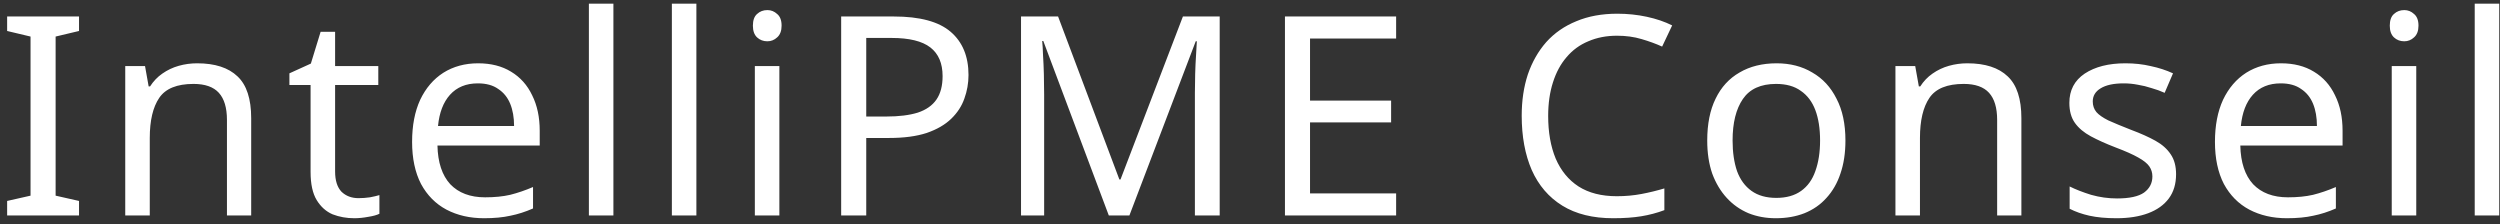 <svg width="323" height="29" viewBox="0 0 323 29" fill="none" xmlns="http://www.w3.org/2000/svg">
<rect x="0" y="0" width="323" height="29" fill="#333333" stroke="none"/>
<path d="M10.21 27.834H0.922V25.962L3.946 25.279V4.723L0.922 4.003V2.131H10.21V4.003L7.186 4.723V25.279L10.21 25.962V27.834ZM25.47 8.179C27.774 8.179 29.514 8.743 30.69 9.871C31.866 10.975 32.454 12.774 32.454 15.271V27.834H29.322V15.486C29.322 13.927 28.974 12.762 28.278 11.995C27.582 11.226 26.49 10.842 25.002 10.842C22.866 10.842 21.39 11.443 20.574 12.643C19.758 13.842 19.35 15.57 19.35 17.826V27.834H16.182V8.539H18.738L19.206 11.166H19.386C19.818 10.495 20.346 9.943 20.97 9.511C21.618 9.055 22.326 8.719 23.094 8.503C23.862 8.287 24.654 8.179 25.47 8.179ZM46.319 25.602C46.8 25.602 47.291 25.567 47.795 25.494C48.3 25.398 48.708 25.302 49.02 25.206V27.619C48.684 27.787 48.203 27.919 47.58 28.015C46.956 28.134 46.355 28.195 45.779 28.195C44.772 28.195 43.836 28.026 42.971 27.691C42.132 27.331 41.447 26.718 40.919 25.855C40.392 24.991 40.127 23.779 40.127 22.218V10.986H37.392V9.475L40.163 8.215L41.423 4.111H43.295V8.539H48.876V10.986H43.295V22.146C43.295 23.323 43.572 24.198 44.123 24.774C44.7 25.326 45.431 25.602 46.319 25.602ZM61.775 8.179C63.431 8.179 64.847 8.539 66.023 9.259C67.223 9.979 68.135 10.998 68.759 12.319C69.407 13.614 69.731 15.139 69.731 16.89V18.799H56.519C56.567 20.983 57.119 22.651 58.175 23.802C59.255 24.93 60.755 25.494 62.675 25.494C63.899 25.494 64.979 25.387 65.915 25.171C66.875 24.93 67.859 24.595 68.867 24.163V26.934C67.883 27.366 66.911 27.678 65.951 27.87C64.991 28.087 63.851 28.195 62.531 28.195C60.707 28.195 59.087 27.823 57.671 27.078C56.279 26.334 55.187 25.23 54.395 23.767C53.627 22.279 53.243 20.466 53.243 18.331C53.243 16.218 53.591 14.406 54.287 12.895C55.007 11.383 56.003 10.219 57.275 9.403C58.571 8.587 60.071 8.179 61.775 8.179ZM61.739 10.771C60.227 10.771 59.027 11.262 58.139 12.246C57.275 13.207 56.759 14.55 56.591 16.279H66.419C66.419 15.175 66.251 14.214 65.915 13.399C65.579 12.582 65.063 11.947 64.367 11.491C63.695 11.011 62.819 10.771 61.739 10.771ZM79.252 27.834H76.084V0.475H79.252V27.834ZM89.973 27.834H86.805V0.475H89.973V27.834ZM100.694 8.539V27.834H97.526V8.539H100.694ZM99.146 1.303C99.626 1.303 100.046 1.471 100.406 1.807C100.79 2.119 100.982 2.623 100.982 3.319C100.982 3.991 100.79 4.495 100.406 4.831C100.046 5.167 99.626 5.335 99.146 5.335C98.618 5.335 98.174 5.167 97.814 4.831C97.454 4.495 97.274 3.991 97.274 3.319C97.274 2.623 97.454 2.119 97.814 1.807C98.174 1.471 98.618 1.303 99.146 1.303ZM115.483 2.131C118.843 2.131 121.291 2.791 122.827 4.111C124.363 5.431 125.131 7.291 125.131 9.691C125.131 10.746 124.951 11.767 124.591 12.751C124.255 13.71 123.691 14.575 122.899 15.342C122.107 16.11 121.051 16.723 119.731 17.178C118.411 17.61 116.791 17.826 114.871 17.826H111.919V27.834H108.679V2.131H115.483ZM115.195 4.903H111.919V15.055H114.511C116.143 15.055 117.499 14.886 118.579 14.55C119.659 14.191 120.463 13.627 120.991 12.858C121.519 12.091 121.783 11.082 121.783 9.835C121.783 8.179 121.255 6.943 120.199 6.127C119.143 5.311 117.475 4.903 115.195 4.903ZM143.256 27.834L134.796 5.299H134.652C134.7 5.779 134.736 6.391 134.76 7.135C134.808 7.879 134.844 8.695 134.868 9.583C134.892 10.447 134.904 11.335 134.904 12.246V27.834H131.916V2.131H136.704L144.624 23.191H144.768L152.832 2.131H157.584V27.834H154.38V12.03C154.38 11.191 154.392 10.363 154.416 9.547C154.44 8.707 154.476 7.927 154.524 7.207C154.572 6.463 154.608 5.839 154.632 5.335H154.488L145.92 27.834H143.256ZM180.38 27.834H166.016V2.131H180.38V4.975H169.256V13.002H179.732V15.81H169.256V24.991H180.38V27.834ZM208.916 4.615C207.548 4.615 206.312 4.855 205.208 5.335C204.104 5.791 203.168 6.475 202.4 7.387C201.632 8.275 201.044 9.367 200.636 10.662C200.228 11.934 200.024 13.374 200.024 14.982C200.024 17.095 200.348 18.93 200.996 20.491C201.668 22.05 202.652 23.25 203.948 24.09C205.268 24.93 206.912 25.351 208.88 25.351C210.008 25.351 211.076 25.255 212.084 25.062C213.092 24.87 214.076 24.631 215.036 24.343V27.151C214.076 27.511 213.08 27.774 212.048 27.942C211.04 28.11 209.828 28.195 208.412 28.195C205.796 28.195 203.612 27.654 201.86 26.575C200.108 25.494 198.788 23.959 197.9 21.966C197.036 19.974 196.604 17.634 196.604 14.947C196.604 13.002 196.868 11.226 197.396 9.619C197.948 8.011 198.74 6.619 199.772 5.443C200.828 4.267 202.124 3.367 203.66 2.743C205.196 2.095 206.96 1.771 208.952 1.771C210.272 1.771 211.544 1.903 212.768 2.167C213.992 2.431 215.084 2.803 216.044 3.283L214.748 6.019C213.956 5.659 213.068 5.335 212.084 5.047C211.124 4.759 210.068 4.615 208.916 4.615ZM238.43 18.151C238.43 19.759 238.214 21.186 237.782 22.434C237.374 23.659 236.774 24.703 235.982 25.567C235.214 26.43 234.266 27.09 233.138 27.547C232.034 27.979 230.798 28.195 229.43 28.195C228.158 28.195 226.982 27.979 225.902 27.547C224.822 27.09 223.886 26.43 223.094 25.567C222.302 24.703 221.678 23.659 221.222 22.434C220.79 21.186 220.574 19.759 220.574 18.151C220.574 16.015 220.934 14.214 221.654 12.751C222.374 11.262 223.406 10.134 224.75 9.367C226.094 8.575 227.69 8.179 229.538 8.179C231.29 8.179 232.826 8.575 234.146 9.367C235.49 10.134 236.534 11.262 237.278 12.751C238.046 14.214 238.43 16.015 238.43 18.151ZM223.85 18.151C223.85 19.663 224.042 20.983 224.426 22.11C224.834 23.215 225.458 24.067 226.298 24.666C227.138 25.267 228.206 25.567 229.502 25.567C230.798 25.567 231.866 25.267 232.706 24.666C233.546 24.067 234.158 23.215 234.542 22.11C234.95 20.983 235.154 19.663 235.154 18.151C235.154 16.614 234.95 15.306 234.542 14.226C234.134 13.146 233.51 12.319 232.67 11.742C231.854 11.143 230.786 10.842 229.466 10.842C227.498 10.842 226.07 11.491 225.182 12.787C224.294 14.082 223.85 15.87 223.85 18.151ZM254.179 8.179C256.483 8.179 258.223 8.743 259.399 9.871C260.575 10.975 261.163 12.774 261.163 15.271V27.834H258.031V15.486C258.031 13.927 257.683 12.762 256.987 11.995C256.291 11.226 255.199 10.842 253.711 10.842C251.575 10.842 250.099 11.443 249.283 12.643C248.467 13.842 248.059 15.57 248.059 17.826V27.834H244.891V8.539H247.447L247.915 11.166H248.095C248.527 10.495 249.055 9.943 249.679 9.511C250.327 9.055 251.035 8.719 251.803 8.503C252.571 8.287 253.363 8.179 254.179 8.179ZM281.149 22.506C281.149 23.755 280.837 24.799 280.213 25.639C279.589 26.479 278.701 27.114 277.549 27.547C276.397 27.979 275.029 28.195 273.445 28.195C272.101 28.195 270.937 28.087 269.953 27.87C268.993 27.654 268.141 27.355 267.397 26.971V24.09C268.165 24.474 269.089 24.834 270.169 25.171C271.273 25.483 272.389 25.639 273.517 25.639C275.125 25.639 276.289 25.387 277.009 24.883C277.729 24.355 278.089 23.659 278.089 22.794C278.089 22.314 277.957 21.883 277.693 21.498C277.429 21.114 276.949 20.73 276.253 20.346C275.581 19.962 274.609 19.53 273.337 19.05C272.089 18.57 271.021 18.09 270.133 17.61C269.245 17.131 268.561 16.555 268.081 15.883C267.601 15.21 267.361 14.347 267.361 13.29C267.361 11.659 268.021 10.399 269.341 9.511C270.685 8.623 272.437 8.179 274.597 8.179C275.773 8.179 276.865 8.299 277.873 8.539C278.905 8.755 279.865 9.067 280.753 9.475L279.673 11.995C279.145 11.755 278.581 11.55 277.981 11.383C277.405 11.191 276.817 11.046 276.217 10.95C275.617 10.831 275.005 10.771 274.381 10.771C273.085 10.771 272.089 10.986 271.393 11.418C270.721 11.826 270.385 12.39 270.385 13.111C270.385 13.639 270.541 14.095 270.853 14.479C271.165 14.838 271.681 15.198 272.401 15.559C273.145 15.895 274.129 16.302 275.353 16.782C276.577 17.238 277.621 17.706 278.485 18.186C279.349 18.666 280.009 19.255 280.465 19.951C280.921 20.622 281.149 21.474 281.149 22.506ZM294.704 8.179C296.36 8.179 297.776 8.539 298.952 9.259C300.152 9.979 301.064 10.998 301.688 12.319C302.336 13.614 302.66 15.139 302.66 16.89V18.799H289.448C289.496 20.983 290.048 22.651 291.104 23.802C292.184 24.93 293.684 25.494 295.604 25.494C296.828 25.494 297.908 25.387 298.844 25.171C299.804 24.93 300.788 24.595 301.796 24.163V26.934C300.812 27.366 299.84 27.678 298.88 27.87C297.92 28.087 296.78 28.195 295.46 28.195C293.636 28.195 292.016 27.823 290.6 27.078C289.208 26.334 288.116 25.23 287.324 23.767C286.556 22.279 286.172 20.466 286.172 18.331C286.172 16.218 286.52 14.406 287.216 12.895C287.936 11.383 288.932 10.219 290.204 9.403C291.5 8.587 293 8.179 294.704 8.179ZM294.668 10.771C293.156 10.771 291.956 11.262 291.068 12.246C290.204 13.207 289.688 14.55 289.52 16.279H299.348C299.348 15.175 299.18 14.214 298.844 13.399C298.508 12.582 297.992 11.947 297.296 11.491C296.624 11.011 295.748 10.771 294.668 10.771ZM312.18 8.539V27.834H309.012V8.539H312.18ZM310.632 1.303C311.112 1.303 311.532 1.471 311.892 1.807C312.276 2.119 312.468 2.623 312.468 3.319C312.468 3.991 312.276 4.495 311.892 4.831C311.532 5.167 311.112 5.335 310.632 5.335C310.104 5.335 309.66 5.167 309.3 4.831C308.94 4.495 308.76 3.991 308.76 3.319C308.76 2.623 308.94 2.119 309.3 1.807C309.66 1.471 310.104 1.303 310.632 1.303ZM322.901 27.834H319.733V0.475H322.901V27.834Z" fill="white"/>
</svg>
